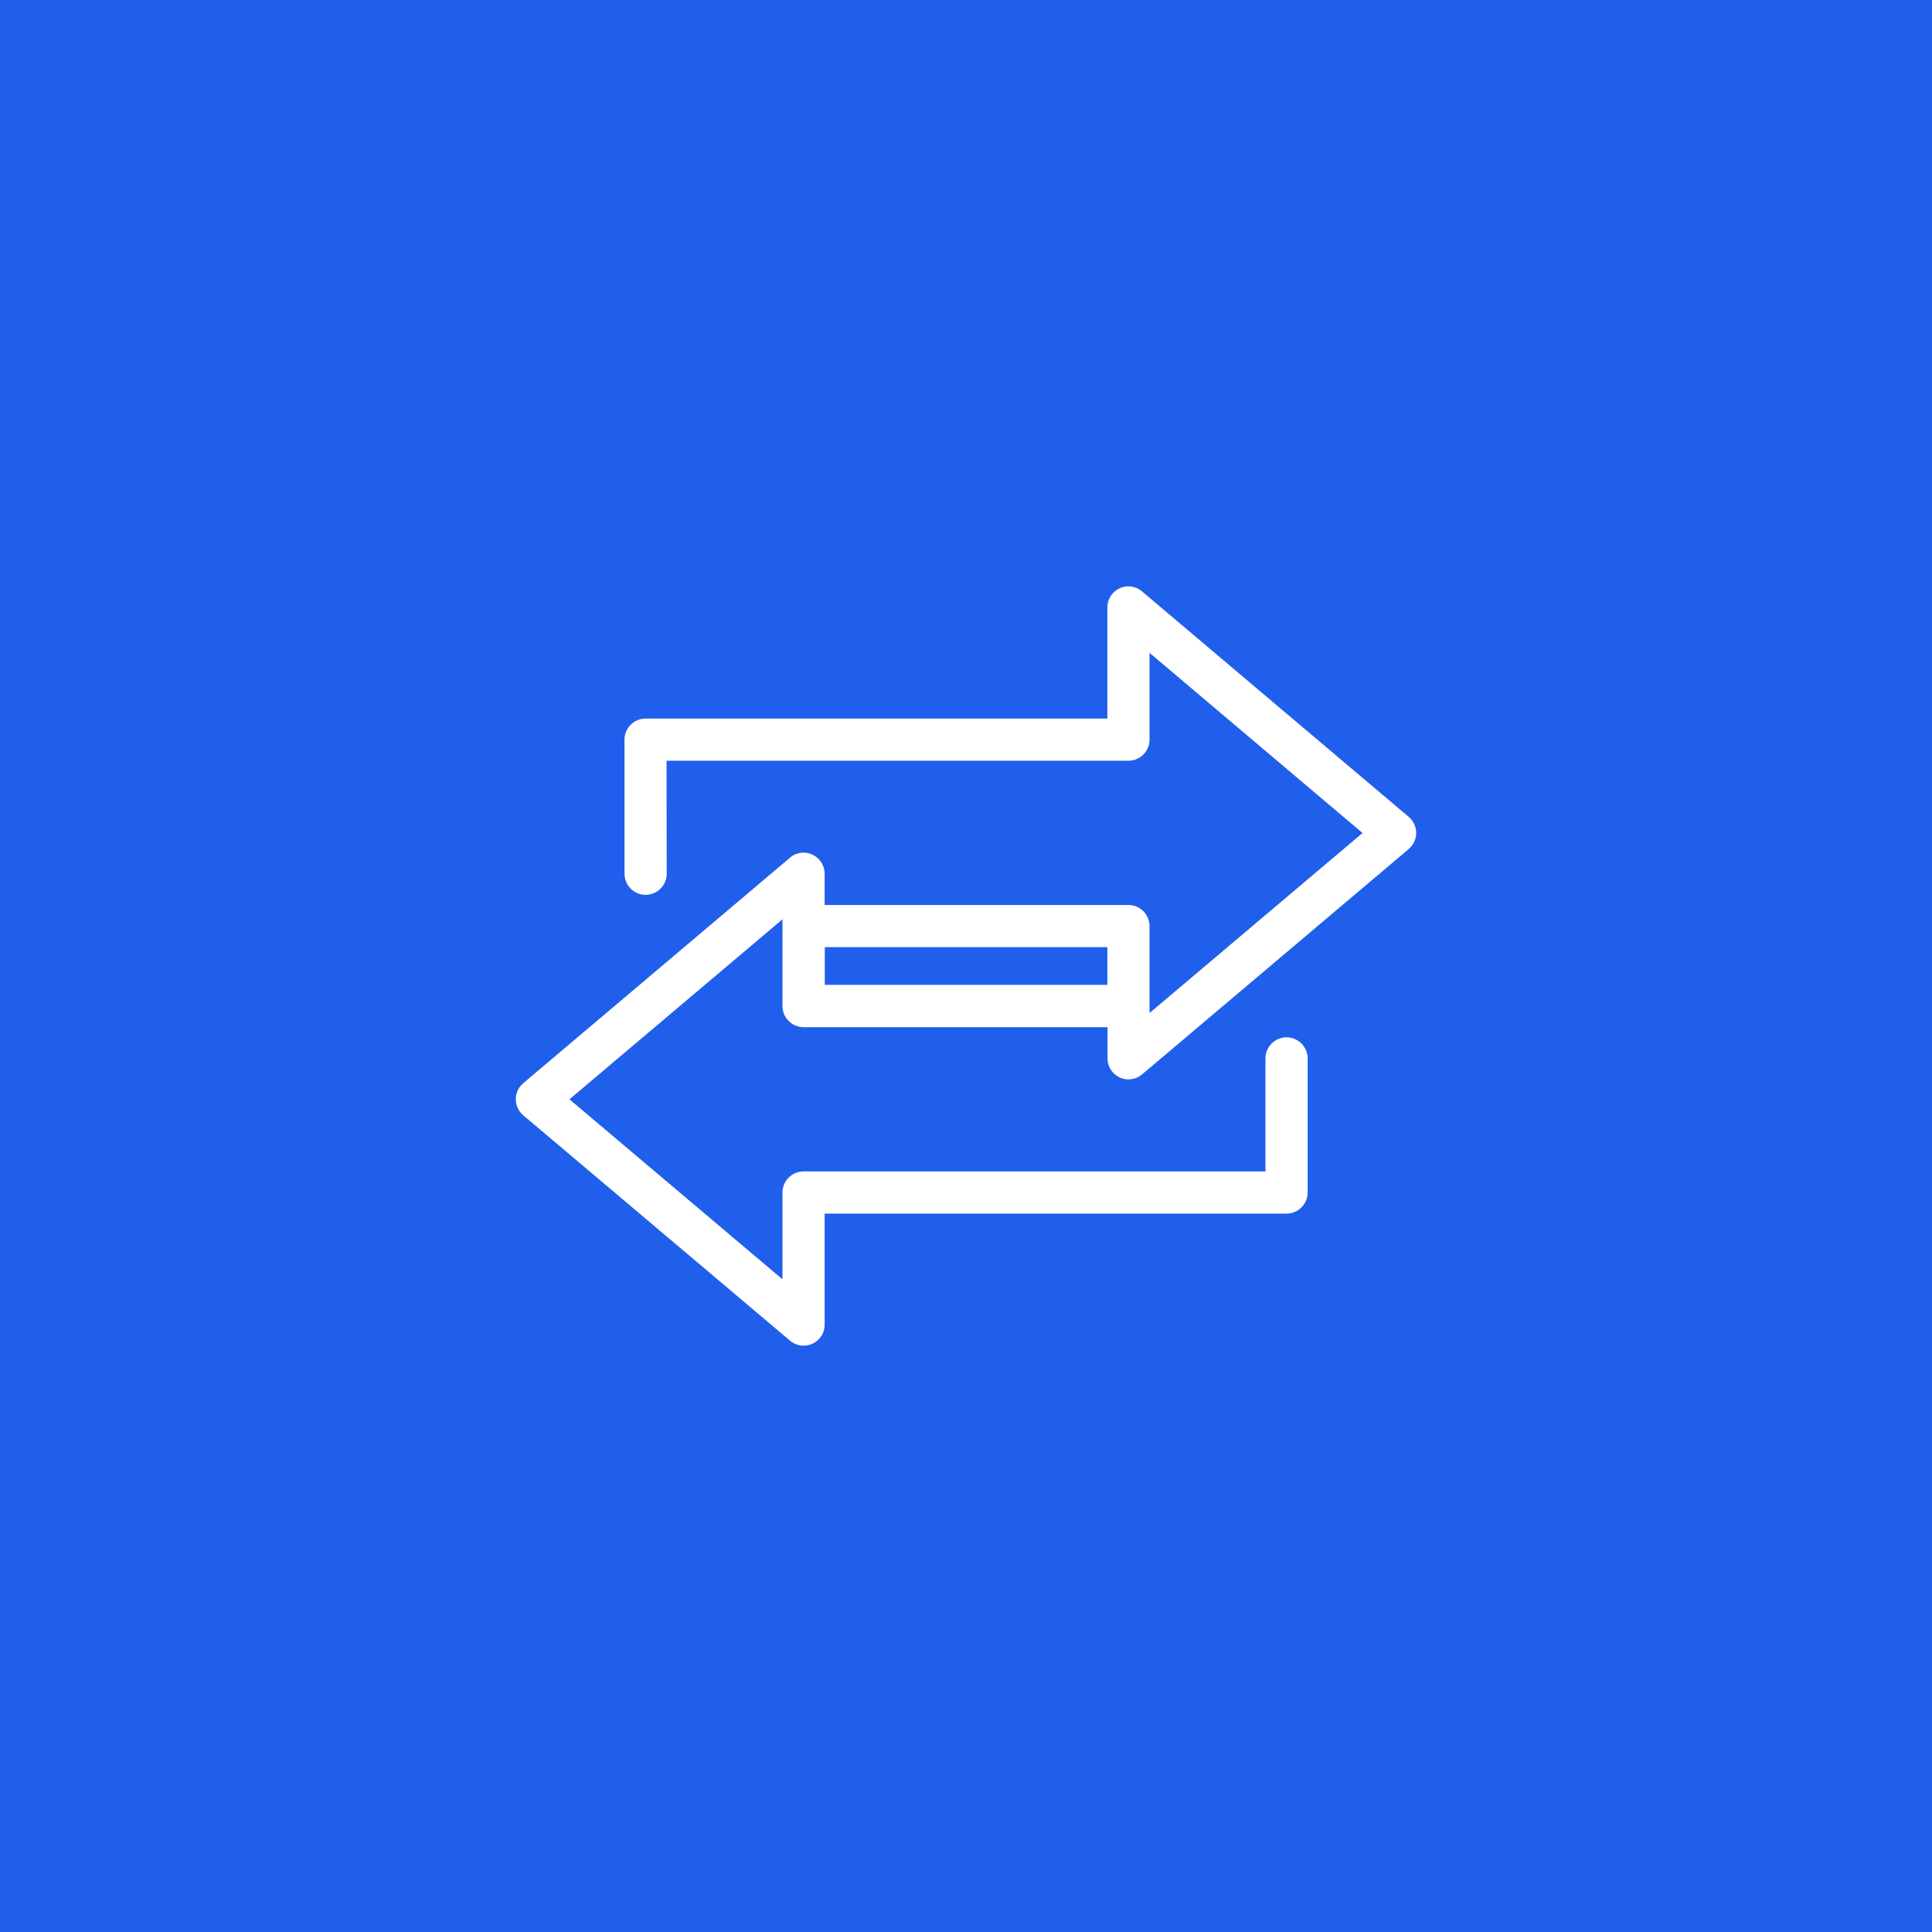 <?xml version="1.0" encoding="utf-8"?>
<!-- Generator: Adobe Illustrator 21.0.0, SVG Export Plug-In . SVG Version: 6.00 Build 0)  -->
<svg version="1.1" id="casas-apuestas-intercambio" xmlns="http://www.w3.org/2000/svg" xmlns:xlink="http://www.w3.org/1999/xlink"
	 x="0px" y="0px" viewBox="0 0 1200 1200" style="enable-background:new 0 0 1200 1200;" xml:space="preserve">
<style type="text/css">
	.st0{fill:#205FEC;}
	.st1{fill:#FFFFFF;}
</style>
<rect class="st0" width="1200" height="1200"/>
<g>
	<path class="st1" d="M414.1,542.7c0,7.2-5.9,13.1-13.1,13.1s-13.1-5.9-13.1-13.1v-83.3c0-7.2,5.9-13.1,13.1-13.1h286.8v-69
		c0-7.2,5.9-13.1,13.1-13.1c3.5,0,6.7,1.4,9.1,3.7l165,139.5c5.5,4.7,6.2,12.9,1.5,18.4c-0.5,0.6-1.1,1.2-1.7,1.7L709.4,667.3
		c-5.5,4.7-13.8,4-18.4-1.5c-2.1-2.5-3.1-5.5-3.1-8.5h0V638H499.1c-7.2,0-13.1-5.9-13.1-13.1v-49.7V571L353.7,682.8L486,794.6v-53.9
		c0-7.2,5.9-13.1,13.1-13.1H786v-70.2c0-7.2,5.9-13.1,13.1-13.1c7.2,0,13.1,5.9,13.1,13.1v83.3c0,7.2-5.9,13.1-13.1,13.1H512.2v69h0
		c0,3-1,6-3.1,8.4c-4.7,5.5-12.9,6.2-18.4,1.5L325.2,692.9c-0.6-0.5-1.2-1-1.7-1.7c-4.7-5.5-4-13.8,1.5-18.4l165-139.5
		c2.3-2.3,5.6-3.7,9.1-3.7c7.2,0,13.1,5.9,13.1,13.1v19.4h188.7c7.2,0,13.1,5.9,13.1,13.1v49.7v4.3l132.3-111.8L714,405.5v53.9
		c0,7.2-5.9,13.1-13.1,13.1H414L414.1,542.7L414.1,542.7z M687.8,611.7v-23.4H512.3v23.4H687.8z"/>
</g>
</svg>
